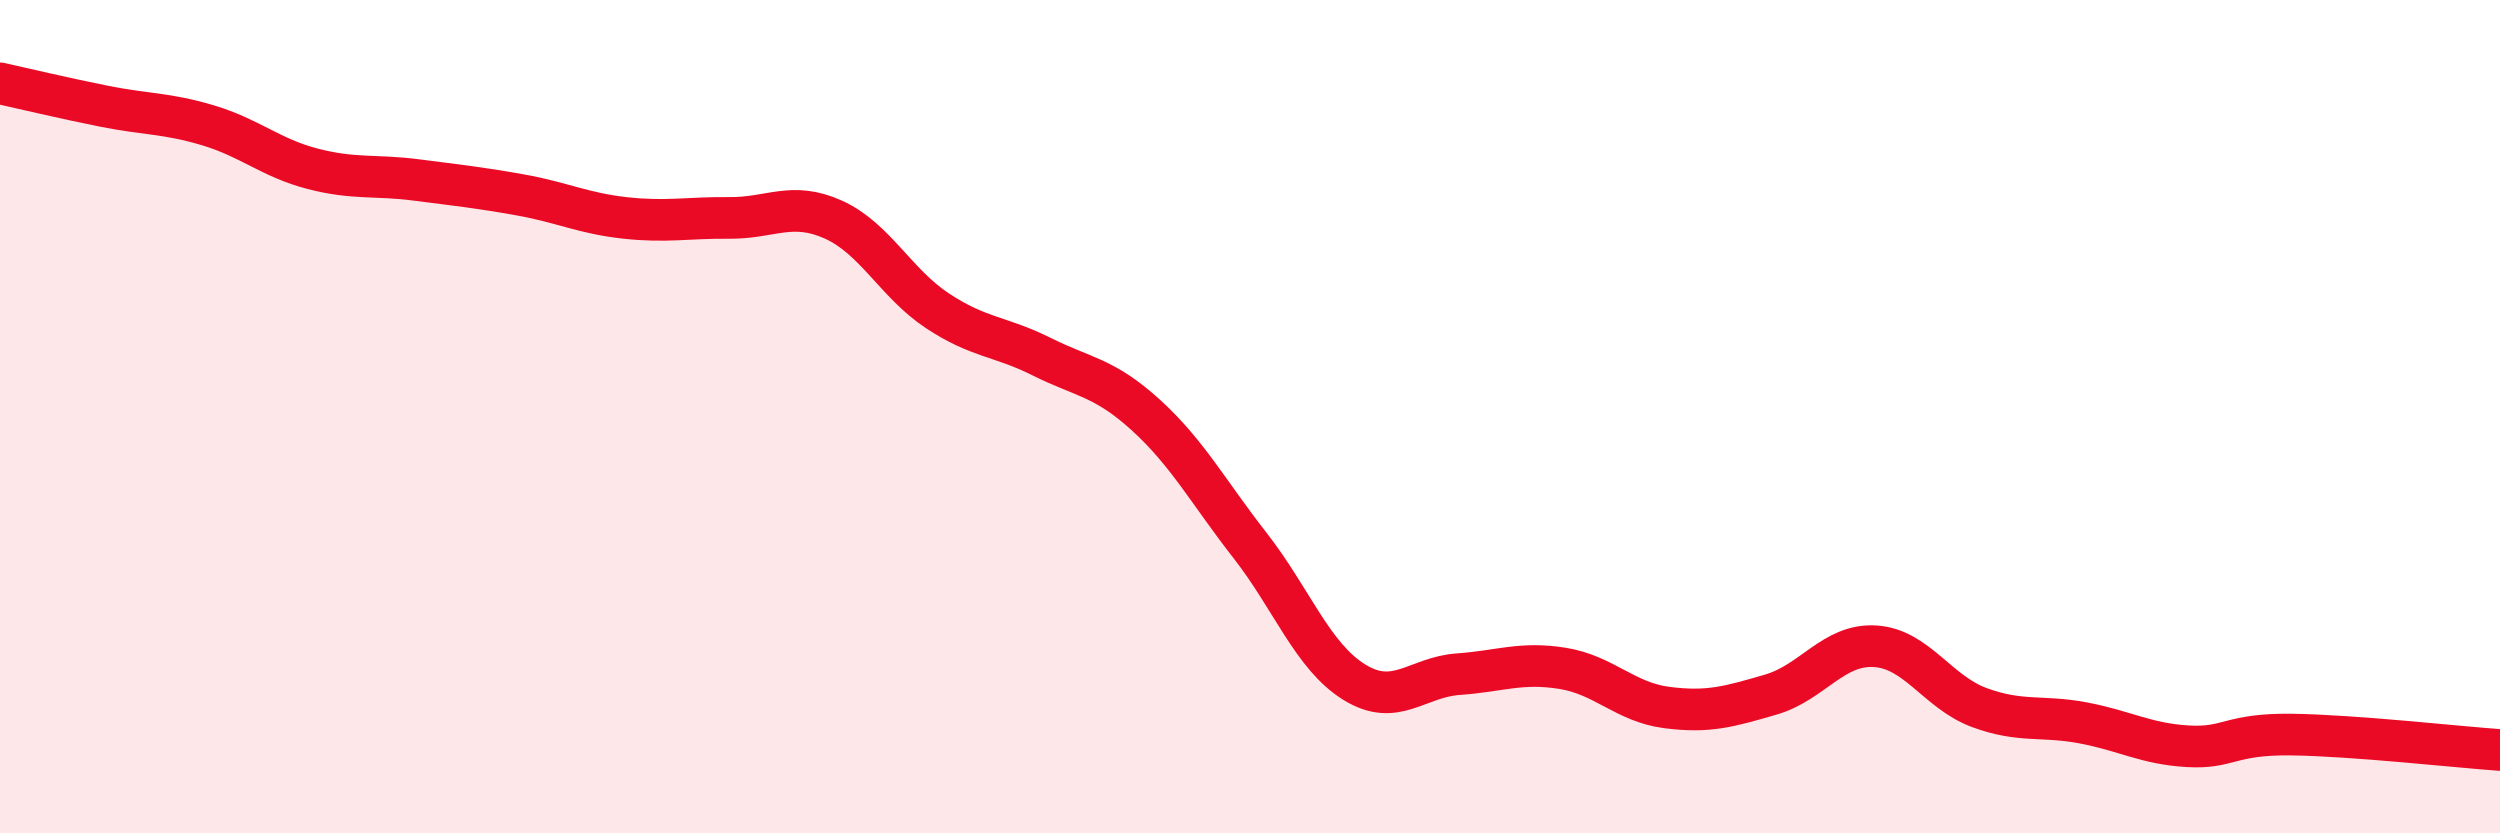 
    <svg width="60" height="20" viewBox="0 0 60 20" xmlns="http://www.w3.org/2000/svg">
      <path
        d="M 0,2 C 0.5,2.11 1.5,2.35 2.5,2.55 C 3.5,2.75 4,2.71 5,3.01 C 6,3.31 6.5,3.79 7.5,4.05 C 8.5,4.31 9,4.19 10,4.32 C 11,4.45 11.5,4.5 12.5,4.68 C 13.5,4.86 14,5.12 15,5.23 C 16,5.34 16.5,5.22 17.5,5.23 C 18.5,5.24 19,4.82 20,5.27 C 21,5.72 21.5,6.8 22.5,7.46 C 23.5,8.12 24,8.06 25,8.56 C 26,9.06 26.5,9.05 27.5,9.96 C 28.5,10.87 29,11.81 30,13.09 C 31,14.37 31.5,15.75 32.5,16.37 C 33.5,16.99 34,16.25 35,16.18 C 36,16.11 36.5,15.88 37.5,16.04 C 38.5,16.2 39,16.85 40,16.98 C 41,17.11 41.5,16.96 42.5,16.67 C 43.5,16.38 44,15.45 45,15.51 C 46,15.57 46.5,16.61 47.5,16.98 C 48.5,17.35 49,17.16 50,17.35 C 51,17.54 51.5,17.85 52.5,17.91 C 53.5,17.97 53.5,17.61 55,17.63 C 56.5,17.65 59,17.93 60,18L60 20L0 20Z"
        fill="#EB0A25"
        opacity="0.1"
        stroke-linecap="round"
        stroke-linejoin="round"
      />
      <path
        d="M 0,2 C 0.5,2.11 1.5,2.35 2.5,2.55 C 3.5,2.75 4,2.71 5,3.01 C 6,3.31 6.5,3.79 7.5,4.05 C 8.5,4.31 9,4.19 10,4.32 C 11,4.45 11.5,4.5 12.5,4.68 C 13.5,4.86 14,5.12 15,5.23 C 16,5.34 16.5,5.22 17.5,5.23 C 18.5,5.24 19,4.82 20,5.27 C 21,5.72 21.5,6.8 22.5,7.46 C 23.5,8.12 24,8.06 25,8.56 C 26,9.06 26.5,9.05 27.5,9.96 C 28.5,10.87 29,11.81 30,13.09 C 31,14.37 31.5,15.75 32.5,16.37 C 33.5,16.99 34,16.25 35,16.18 C 36,16.11 36.5,15.88 37.5,16.04 C 38.5,16.2 39,16.85 40,16.98 C 41,17.11 41.5,16.96 42.5,16.67 C 43.5,16.38 44,15.45 45,15.51 C 46,15.57 46.5,16.61 47.5,16.98 C 48.5,17.35 49,17.16 50,17.35 C 51,17.54 51.5,17.85 52.5,17.91 C 53.5,17.97 53.5,17.61 55,17.63 C 56.5,17.65 59,17.93 60,18"
        stroke="#EB0A25"
        stroke-width="1"
        fill="none"
        stroke-linecap="round"
        stroke-linejoin="round"
      />
    </svg>
  